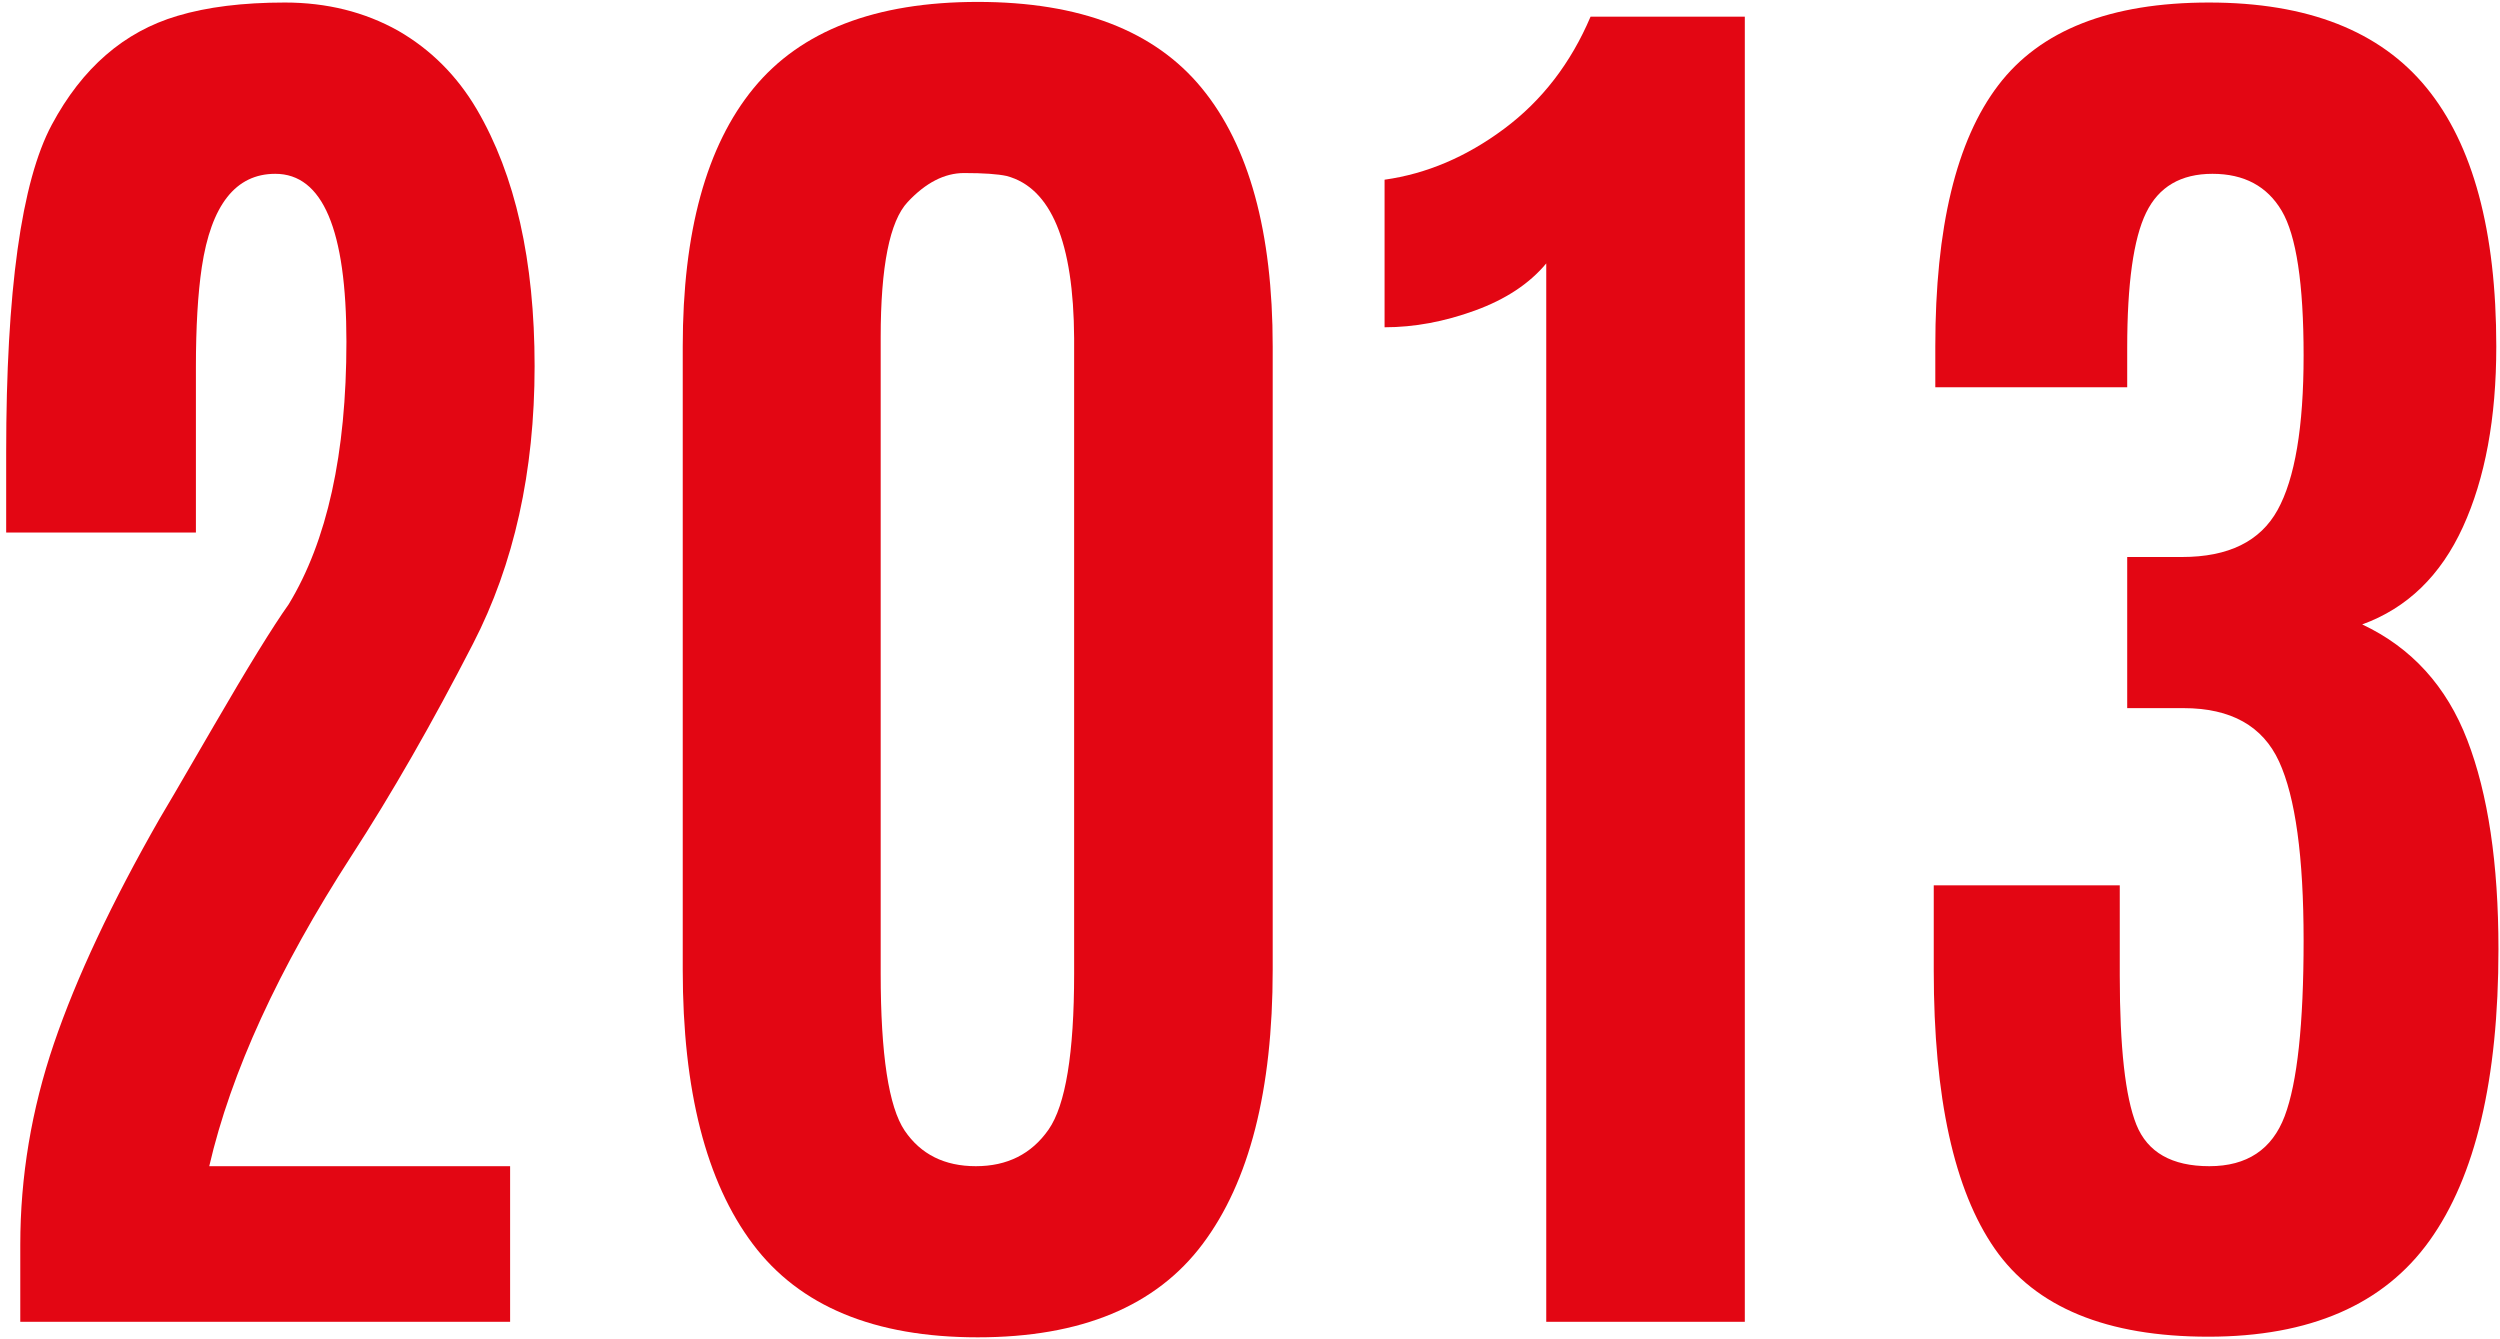 <?xml version="1.0" encoding="UTF-8"?> <svg xmlns="http://www.w3.org/2000/svg" width="336" height="180" viewBox="0 0 336 180" fill="none"> <path d="M2.726 177.652V167.298C2.726 158.132 4.231 149.121 7.247 140.257C10.273 131.382 15.007 121.309 21.455 110.027C21.715 109.626 24.142 105.475 28.726 97.569C33.309 89.668 36.663 84.225 38.788 81.236C43.965 72.736 46.559 60.965 46.559 45.923C46.559 30.881 43.372 23.361 36.997 23.361C31.674 23.361 28.382 27.543 27.122 35.902C26.59 39.486 26.33 43.975 26.33 49.361V71.569H0.83V60.819C0.83 39.1 2.872 24.418 6.955 16.777C11.038 9.142 16.669 4.257 23.851 2.132C27.835 0.939 32.648 0.34 38.288 0.34C43.924 0.34 49.002 1.605 53.517 4.132C57.903 6.663 61.424 10.184 64.08 14.694C69.257 23.527 71.851 35.038 71.851 49.215C71.851 63.382 69.09 75.814 63.58 86.507C58.08 97.204 52.632 106.704 47.247 115.007C37.424 130.204 31.049 144.111 28.122 156.736H68.559V177.652H2.726Z" fill="#E30613"></path> <path d="M131.155 156.736C135.374 156.736 138.635 155.101 140.926 151.819C143.218 148.528 144.364 141.538 144.364 130.84V45.465C144.291 32.523 141.27 25.252 135.301 23.653C134.103 23.392 132.197 23.257 129.572 23.257C126.947 23.257 124.416 24.559 121.989 27.153C119.572 29.736 118.364 35.809 118.364 45.361V130.84C118.364 141.731 119.437 148.772 121.593 151.965C123.76 155.147 126.947 156.736 131.155 156.736ZM161.635 167.194C155.369 175.559 145.291 179.736 131.405 179.736C117.53 179.736 107.452 175.559 101.176 167.194C94.895 158.835 91.76 146.549 91.76 130.34V46.569C91.76 31.168 94.931 19.601 101.28 11.861C107.624 4.127 117.666 0.257 131.405 0.257C145.155 0.257 155.197 4.127 161.53 11.861C167.874 19.601 171.051 31.168 171.051 46.569V130.34C171.051 146.549 167.911 158.835 161.635 167.194Z" fill="#E30613"></path> <path d="M207.816 177.653V35.403C205.55 38.127 202.357 40.236 198.232 41.736C194.118 43.236 190.071 43.986 186.086 43.986V24.152C191.737 23.361 197.097 21.08 202.17 17.298C207.253 13.507 211.118 8.486 213.774 2.236H234.503V177.653H207.816Z" fill="#E30613"></path> <path d="M335.792 127.548C335.792 145.079 332.699 158.147 326.521 166.757C320.355 175.355 310.443 179.652 296.792 179.652C283.152 179.652 273.589 175.715 268.105 167.84C262.631 159.965 259.896 147.501 259.896 130.444V118.986H284.896V131.132C284.896 140.757 285.636 147.434 287.126 151.152C288.626 154.876 291.896 156.736 296.938 156.736C301.99 156.736 305.365 154.496 307.063 150.007C308.756 145.522 309.605 137.652 309.605 126.402C309.605 115.152 308.506 107.142 306.313 102.361C304.115 97.569 299.834 95.173 293.459 95.173H285.896V74.861H293.271C299.506 74.861 303.782 72.757 306.105 68.548C308.438 64.329 309.605 57.402 309.605 47.777C309.605 38.142 308.626 31.663 306.667 28.34C304.709 25.022 301.605 23.361 297.355 23.361C293.105 23.361 290.131 25.105 288.438 28.59C286.74 32.079 285.896 38.132 285.896 46.757V52.048H260.105V46.569C260.105 30.569 262.923 18.871 268.563 11.465C274.199 4.048 283.646 0.34 296.896 0.34C310.146 0.34 319.886 4.163 326.126 11.798C332.376 19.439 335.501 31.027 335.501 46.569C335.501 56.194 334.006 64.277 331.021 70.819C328.032 77.361 323.521 81.731 317.48 83.923C324.115 87.048 328.824 92.231 331.605 99.465C334.396 106.704 335.792 116.064 335.792 127.548Z" fill="#E30613"></path> </svg> 